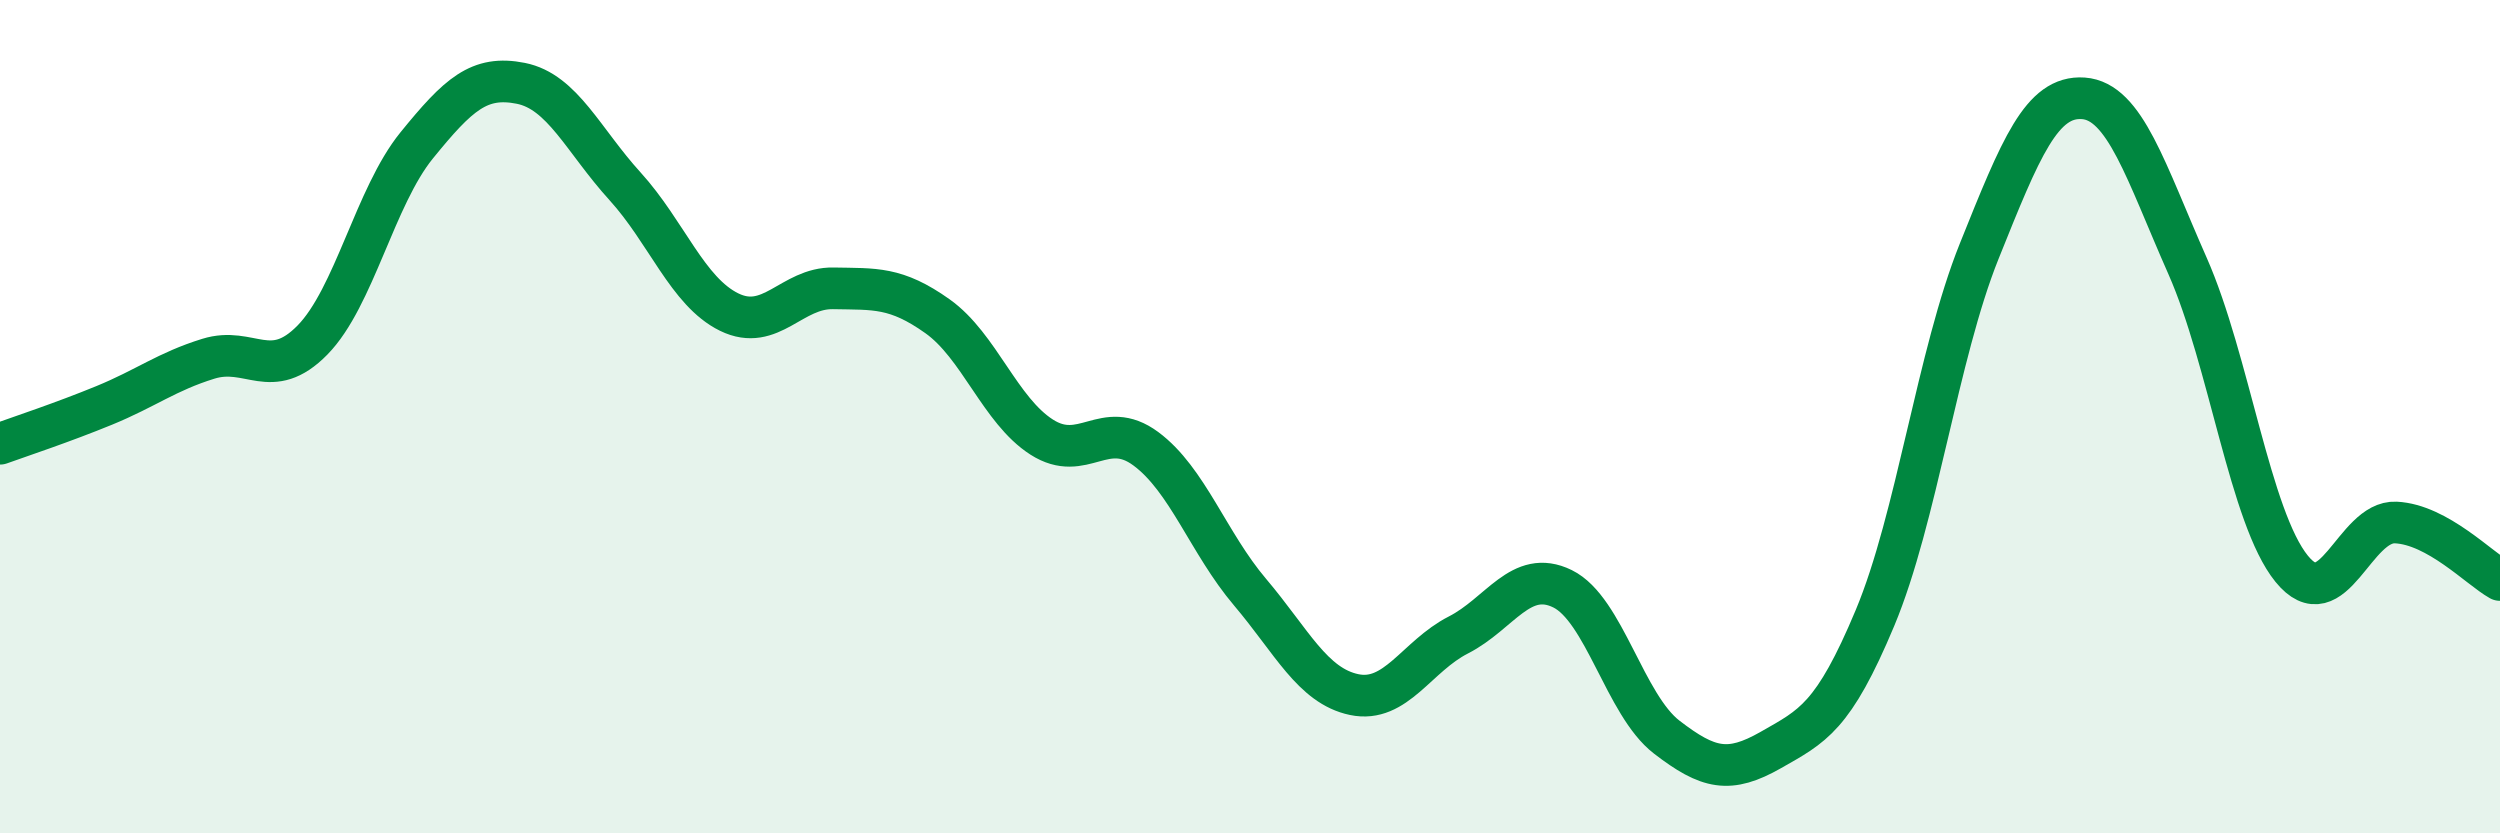 
    <svg width="60" height="20" viewBox="0 0 60 20" xmlns="http://www.w3.org/2000/svg">
      <path
        d="M 0,10.65 C 0.5,10.47 1.5,10.14 2.5,9.73 C 3.5,9.32 4,8.92 5,8.61 C 6,8.3 6.5,9.18 7.5,8.16 C 8.5,7.14 9,4.72 10,3.49 C 11,2.26 11.5,1.8 12.5,2 C 13.5,2.2 14,3.37 15,4.47 C 16,5.57 16.5,7 17.5,7.49 C 18.5,7.98 19,6.9 20,6.92 C 21,6.94 21.5,6.88 22.5,7.59 C 23.5,8.3 24,9.85 25,10.49 C 26,11.13 26.5,10.03 27.5,10.77 C 28.5,11.51 29,13.03 30,14.21 C 31,15.39 31.5,16.46 32.5,16.67 C 33.5,16.88 34,15.75 35,15.24 C 36,14.73 36.5,13.64 37.5,14.13 C 38.5,14.62 39,16.92 40,17.69 C 41,18.46 41.5,18.57 42.5,18 C 43.5,17.43 44,17.22 45,14.83 C 46,12.44 46.5,8.52 47.5,6.03 C 48.5,3.54 49,2.29 50,2.36 C 51,2.43 51.5,4.12 52.5,6.38 C 53.5,8.64 54,12.42 55,13.65 C 56,14.88 56.5,12.49 57.5,12.54 C 58.5,12.59 59.5,13.64 60,13.92L60 20L0 20Z"
        fill="#008740"
        opacity="0.1"
        stroke-linecap="round"
        stroke-linejoin="round"
      />
      <path
        d="M 0,10.65 C 0.5,10.47 1.5,10.14 2.5,9.73 C 3.5,9.32 4,8.92 5,8.61 C 6,8.3 6.5,9.18 7.5,8.16 C 8.5,7.14 9,4.72 10,3.49 C 11,2.26 11.5,1.8 12.5,2 C 13.5,2.2 14,3.37 15,4.47 C 16,5.57 16.5,7 17.5,7.49 C 18.5,7.98 19,6.9 20,6.92 C 21,6.94 21.5,6.88 22.5,7.59 C 23.5,8.3 24,9.85 25,10.49 C 26,11.13 26.5,10.03 27.5,10.77 C 28.5,11.51 29,13.03 30,14.21 C 31,15.39 31.5,16.46 32.5,16.67 C 33.5,16.88 34,15.75 35,15.24 C 36,14.73 36.5,13.64 37.5,14.13 C 38.5,14.62 39,16.92 40,17.69 C 41,18.46 41.5,18.57 42.5,18 C 43.5,17.43 44,17.22 45,14.83 C 46,12.44 46.5,8.52 47.5,6.03 C 48.5,3.54 49,2.29 50,2.36 C 51,2.43 51.5,4.12 52.5,6.38 C 53.5,8.64 54,12.42 55,13.65 C 56,14.88 56.5,12.49 57.5,12.54 C 58.5,12.59 59.5,13.64 60,13.92"
        stroke="#008740"
        stroke-width="1"
        fill="none"
        stroke-linecap="round"
        stroke-linejoin="round"
      />
    </svg>
  
